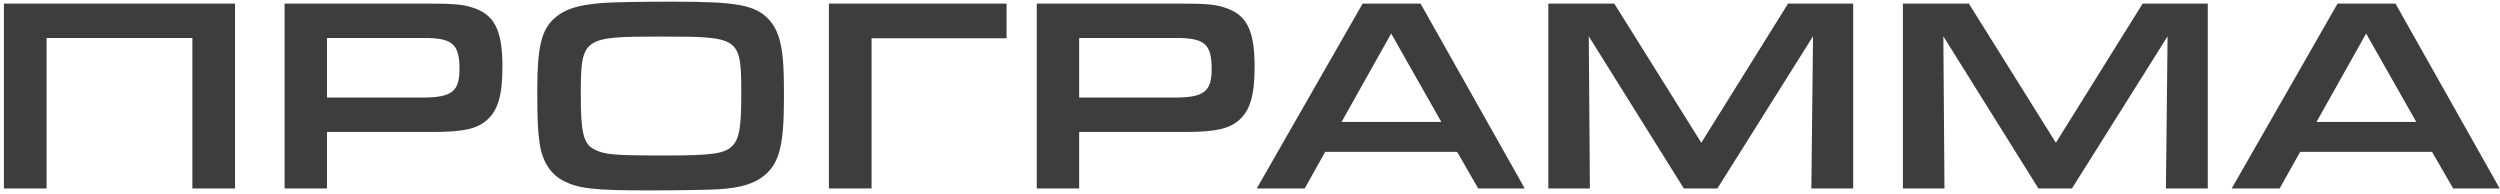 <?xml version="1.0" encoding="UTF-8"?> <svg xmlns="http://www.w3.org/2000/svg" width="451" height="35" viewBox="0 0 451 35" fill="none"> <path d="M42.404 0.65H0.704V34H8.404V6.85H34.704V34H42.404V0.65ZM51.339 34H58.989V23.8H78.289C83.489 23.8 86.039 23.25 87.789 21.7C89.839 19.95 90.639 17.15 90.639 12.05C90.639 5.35 89.189 2.55 85.039 1.3C83.489 0.8 81.689 0.65 77.389 0.65H51.339V34ZM58.989 17.6V6.85H76.489C81.639 6.85 82.889 7.95 82.889 12.45C82.889 16.55 81.489 17.6 76.139 17.6H58.989ZM121.325 0.3C115.225 0.3 110.225 0.4 108.525 0.55C104.225 0.9 101.875 1.65 100.075 3.25C97.675 5.35 96.925 8.45 96.925 16.25C96.925 21.7 97.025 23.5 97.325 25.7C97.775 29 99.225 31.3 101.425 32.5C104.275 34.05 107.025 34.35 117.225 34.35C121.875 34.35 127.925 34.25 129.525 34.15C133.725 33.9 136.225 33.1 138.075 31.5C140.625 29.25 141.425 26.05 141.425 17.7C141.425 14 141.375 12.2 141.225 10.65C140.925 7.3 140.175 5.15 138.775 3.6C136.275 0.9 133.125 0.3 121.325 0.3ZM119.225 6.6C133.625 6.6 133.725 6.7 133.725 17.15C133.725 22.8 133.375 24.95 132.225 26.2C130.875 27.7 128.725 28.05 120.125 28.05C110.575 28.05 108.975 27.9 107.125 26.9C105.275 25.95 104.775 23.85 104.775 17.35C104.775 6.75 104.975 6.6 119.225 6.6ZM149.532 0.65V34H157.232V6.9H181.582V0.65H149.532ZM187.032 34H194.682V23.8H213.982C219.182 23.8 221.732 23.25 223.482 21.7C225.532 19.95 226.332 17.15 226.332 12.05C226.332 5.35 224.882 2.55 220.732 1.3C219.182 0.8 217.382 0.65 213.082 0.65H187.032V34ZM194.682 17.6V6.85H212.182C217.332 6.85 218.582 7.95 218.582 12.45C218.582 16.55 217.182 17.6 211.832 17.6H194.682ZM262.868 27.4L266.668 34H275.068L256.268 0.65H245.818L226.718 34H235.368L239.068 27.4H262.868ZM260.018 22H242.018L250.968 6.05L260.018 22ZM279.317 34H286.817L286.617 6.55L303.767 34H309.817L327.067 6.55L326.767 34H334.317V0.65H322.567L306.917 25.75L291.217 0.65H279.317V34ZM343.282 34H350.782L350.582 6.55L367.732 34H373.782L391.032 6.55L390.732 34H398.282V0.65H386.532L370.882 25.75L355.182 0.65H343.282V34ZM438.747 27.4L442.547 34H450.947L432.147 0.65H421.697L402.597 34H411.247L414.947 27.4H438.747ZM435.897 22H417.897L426.847 6.05L435.897 22Z" fill="#3D3D3D"></path> </svg> 
